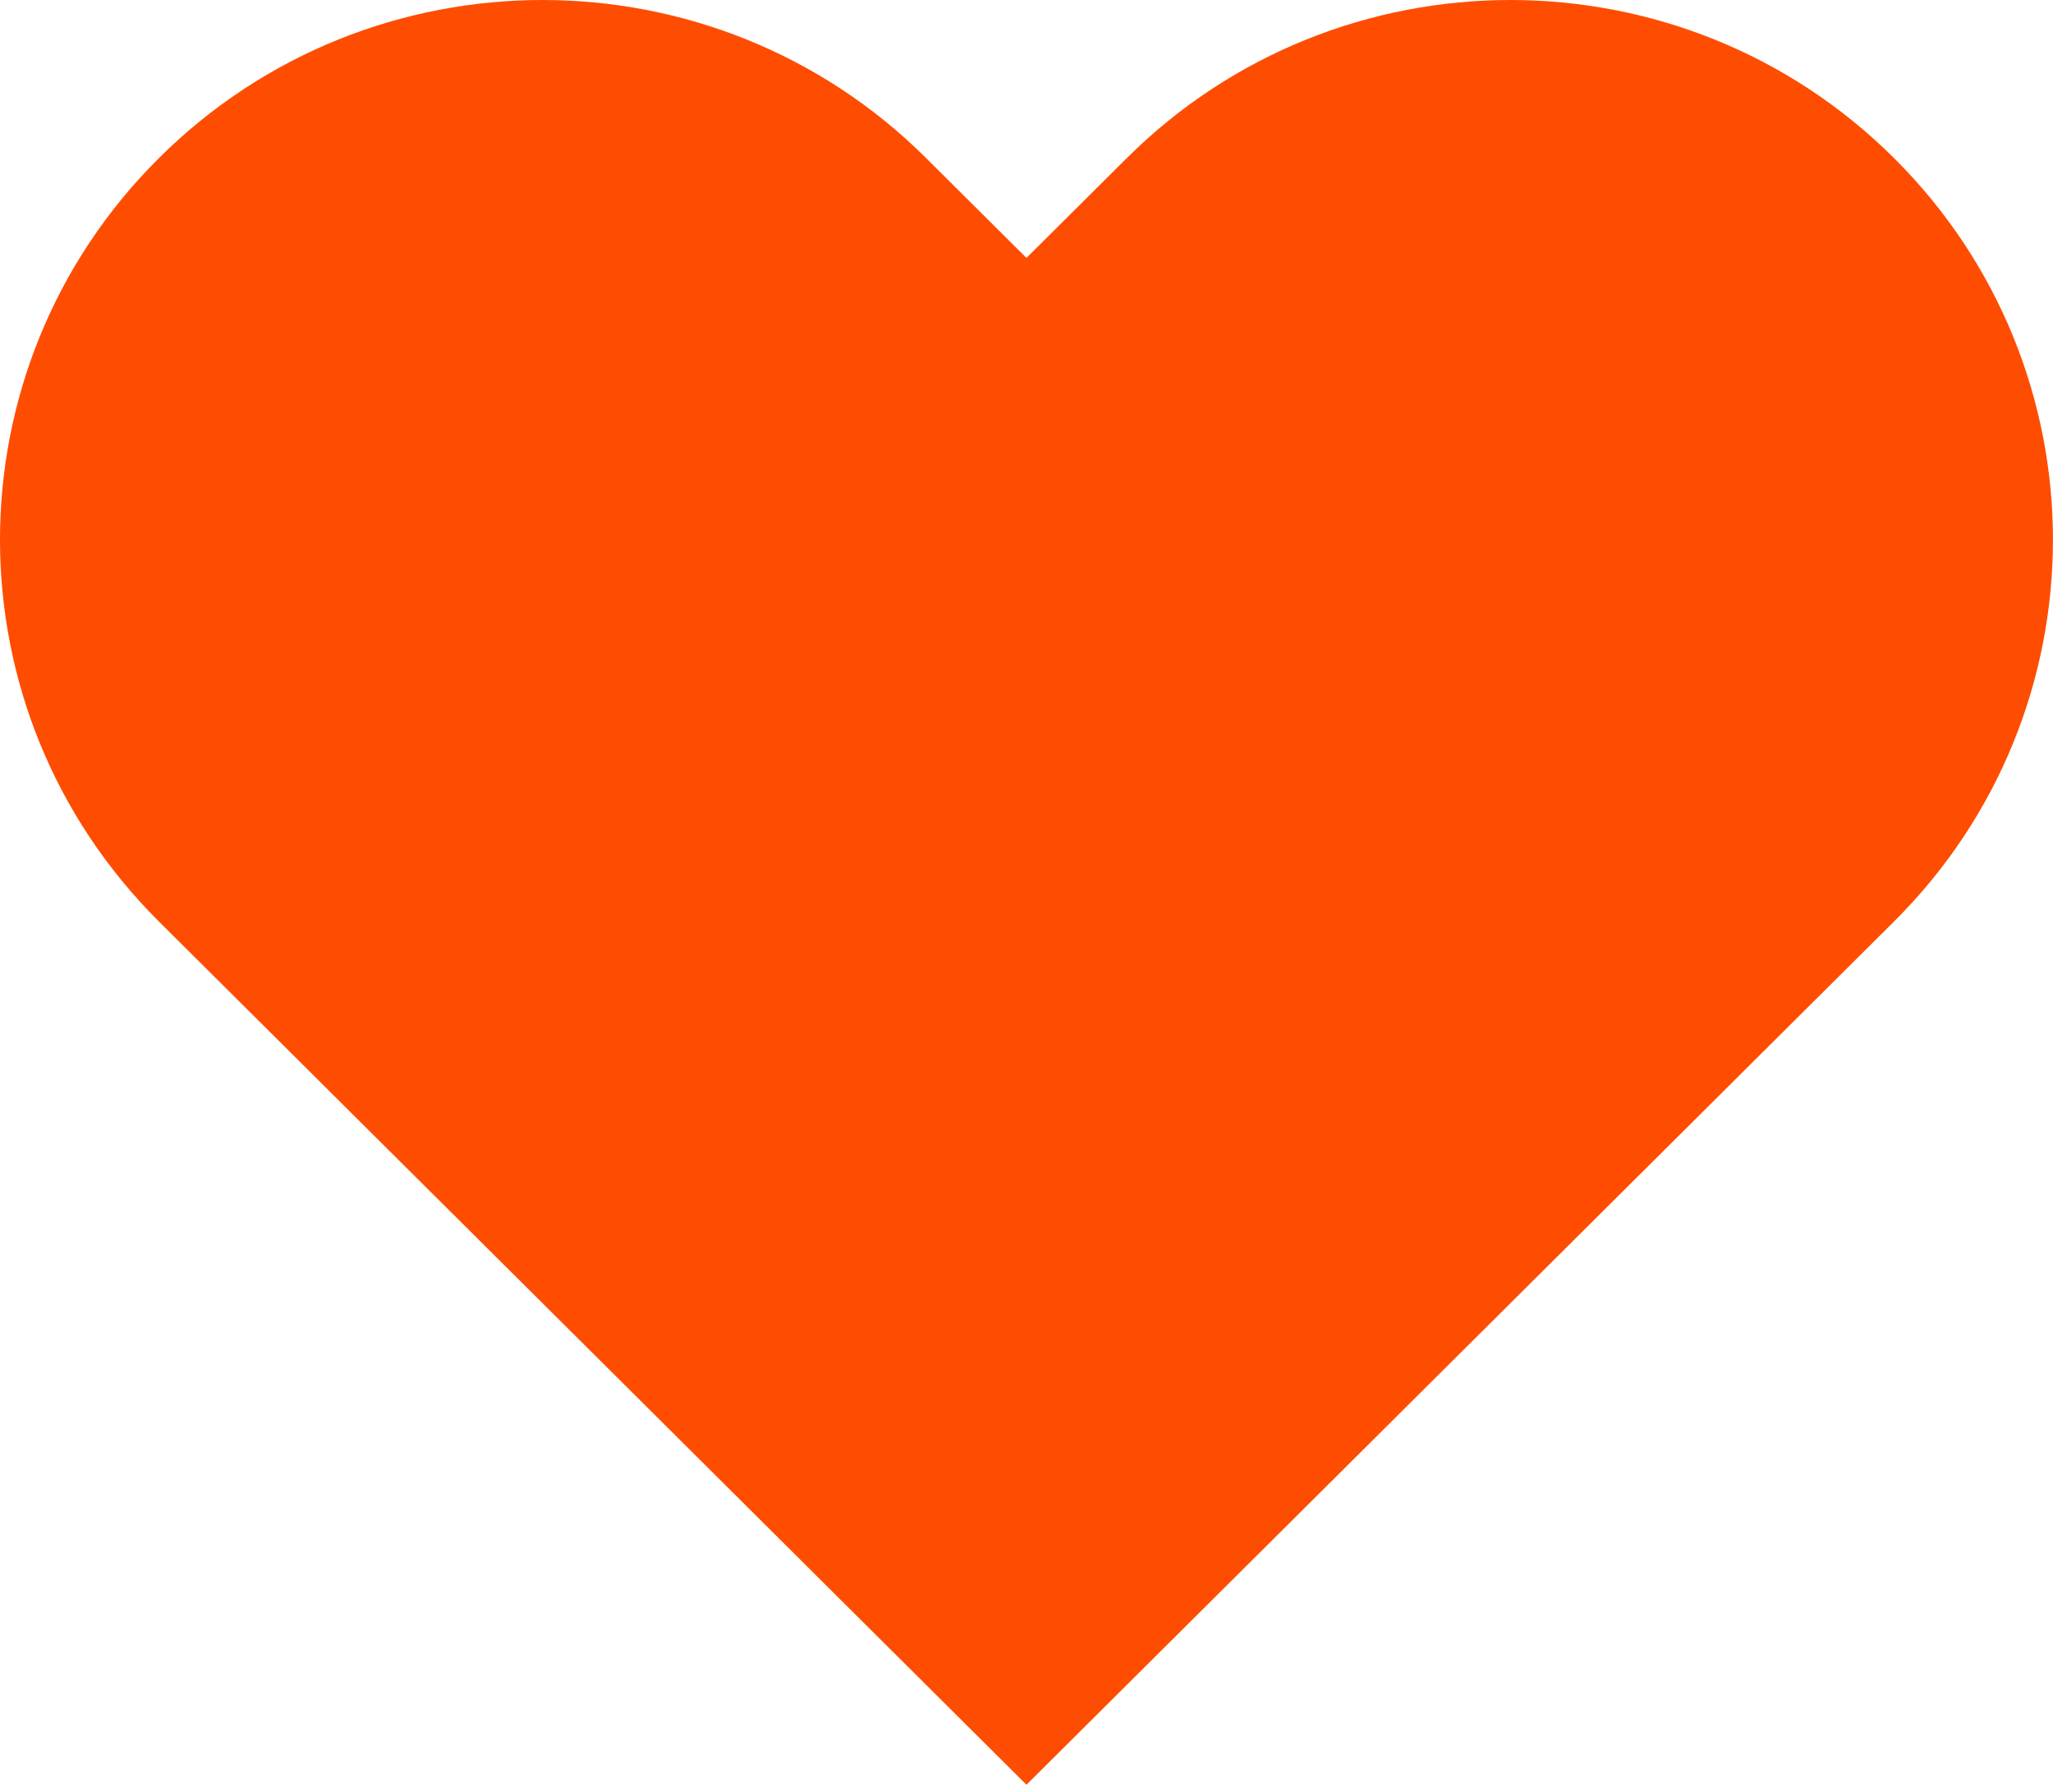 <?xml version="1.0" encoding="UTF-8"?> <svg xmlns="http://www.w3.org/2000/svg" width="267" height="233" viewBox="0 0 267 233" fill="none"> <path d="M246.327 20.56C273.881 47.974 273.881 92.421 246.327 119.835L133.496 232.092L20.665 119.835C-6.889 92.421 -6.889 47.974 20.665 20.56C48.219 -6.853 92.894 -6.853 120.448 20.56L133.496 33.542L146.545 20.56C174.099 -6.853 218.773 -6.853 246.327 20.56Z" fill="#FE4D01"></path> </svg> 